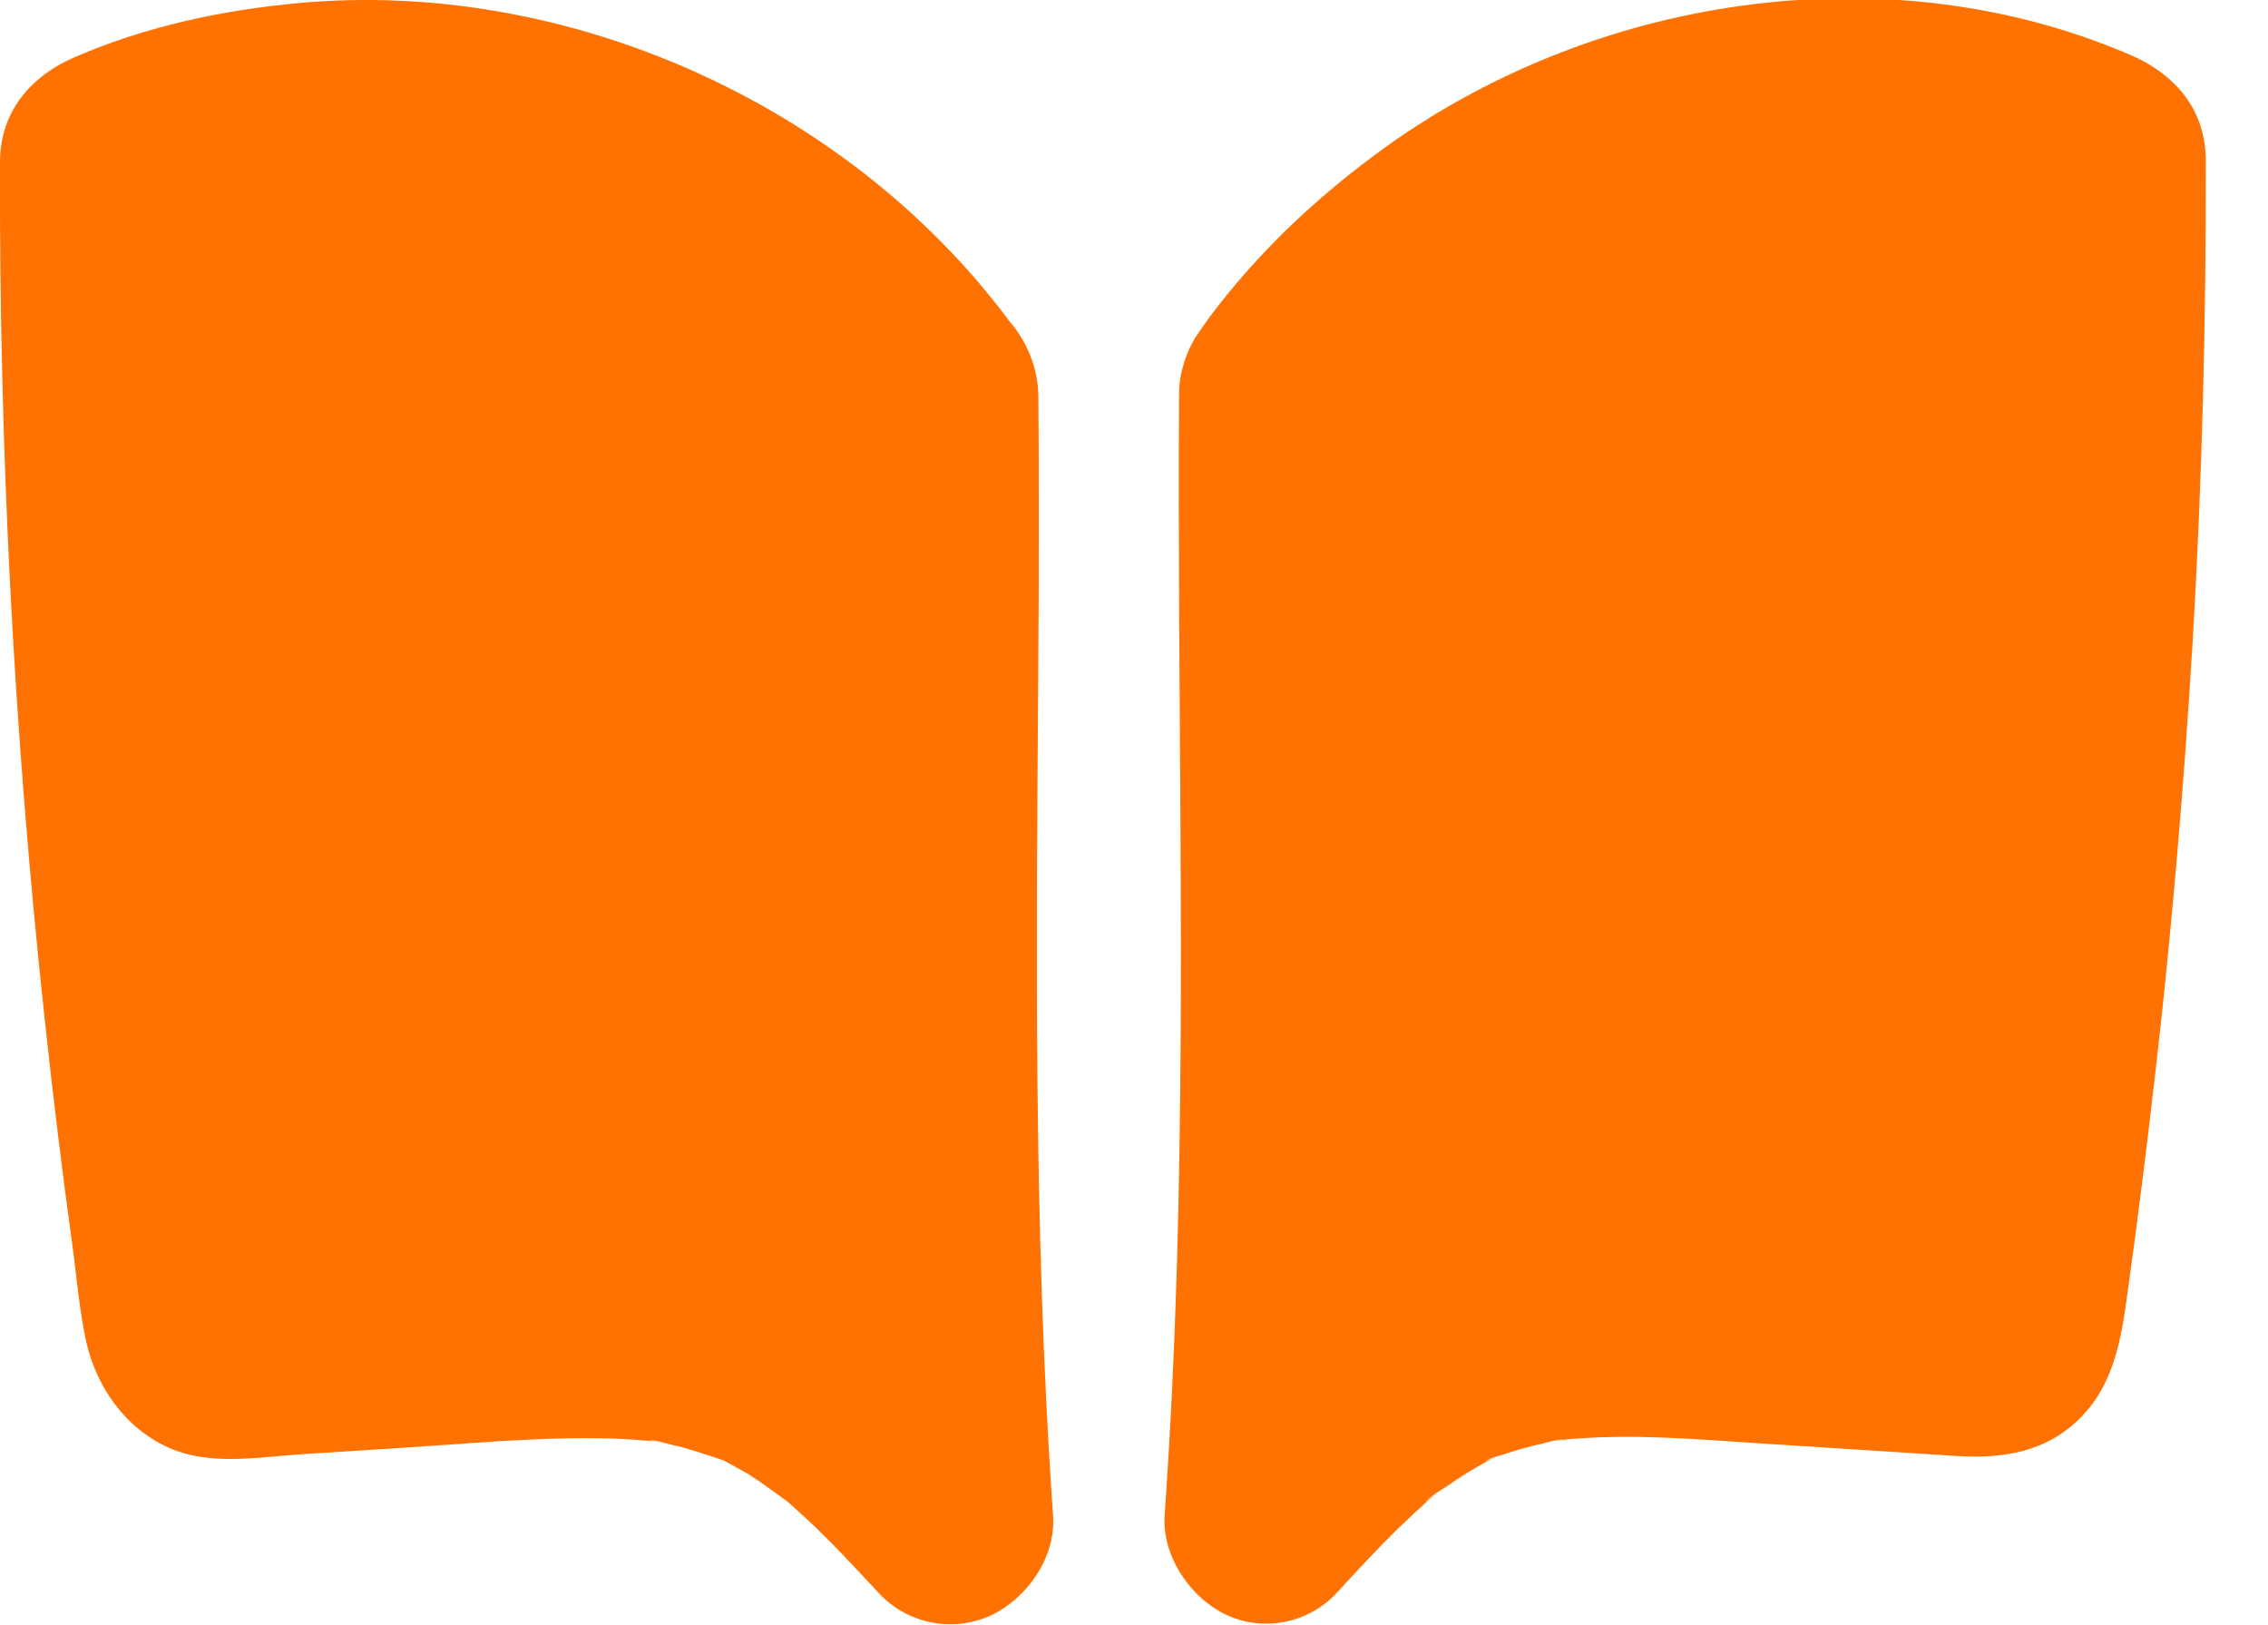 <?xml version="1.0" encoding="UTF-8"?>
<svg id="Layer_2" data-name="Layer 2" xmlns="http://www.w3.org/2000/svg" xmlns:xlink="http://www.w3.org/1999/xlink" viewBox="0 0 74 53">
  <defs>
    <style>
      .cls-1 {
        fill: #ff7100;
      }

      .cls-2 {
        fill: none;
      }

      .cls-3 {
        clip-path: url(#clippath);
      }
    </style>
    <clipPath id="clippath">
      <rect class="cls-2" width="74" height="53"/>
    </clipPath>
  </defs>
  <g id="Layer_1-2" data-name="Layer 1">
    <g class="cls-3">
      <g>
        <path class="cls-1" d="M41.68,12.96c6.61-8.42,18.93-11.7,28.79-7.66.05,12.42-.88,24.84-2.77,37.1-.08.55-.21,1.16-.68,1.45-.33.21-.75.19-1.14.17-2.91-.17-5.83-.35-8.74-.52-3.2-.19-6.53-.36-9.5.89-2.54,1.07-4.56,3.1-6.5,5.08.94-12.64.41-23.84.51-36.52"/>
        <path class="cls-1" d="M44.13,15.47c.59-.8,1.22-1.56,1.91-2.27.33-.34.66-.67,1.01-.99.18-.16.35-.31.53-.47.08-.07.36-.3-.03.02-.43.36.04-.02.13-.1.74-.58,1.5-1.12,2.3-1.6.4-.24.8-.47,1.21-.69.2-.11.41-.21.62-.31.12-.06.24-.11.36-.17.38-.2-.64.28-.25.11,1.77-.74,3.58-1.33,5.46-1.66.1-.02.19-.03.29-.05.55-.09-.25.04-.29.04.23-.01.46-.06.68-.08.49-.05.98-.08,1.47-.1.91-.04,1.82-.01,2.73.07.26.02.52.05.78.08.56.07-.25-.04-.3-.05.15.04.32.05.48.08.52.09,1.03.2,1.53.33,1.05.27,2.07.63,3.07,1.06l-2.42-3.44c.03,9.02-.42,18.04-1.35,27-.12,1.16-.25,2.31-.38,3.47-.05.48-.11.96-.18,1.44.12-.91,0,.06-.03.21-.05.39-.1.77-.15,1.15-.14,1.03-.24,2.07-.43,3.09-.07.36-.31.71.1-.05l.81-.84,1.04-.31s-.67-.02-.71-.03c-.36-.02-.72-.05-1.09-.07-2.09-.13-4.17-.27-6.26-.4-1.88-.12-3.78-.27-5.67-.08-2.49.24-4.87.88-7.01,2.33-1.92,1.29-3.55,3-5.14,4.73l5.62,2.52c.65-9.42.54-18.86.48-28.3-.02-2.74-.02-5.48,0-8.22.01-1.86-1.53-3.64-3.29-3.56-1.77.08-3.28,1.57-3.29,3.56-.06,9.44.21,18.88-.07,28.32-.08,2.74-.21,5.47-.4,8.2-.09,1.39.91,2.74,2.03,3.25,1.2.55,2.66.28,3.6-.74.64-.7,1.29-1.4,1.97-2.07.34-.33.69-.65,1.04-.97.47-.42-.1.05-.13.11.12-.21.55-.42.74-.56.38-.27.77-.51,1.17-.73l.2-.11c.32-.16.27-.14-.15.06.14-.13.51-.2.68-.26.38-.13.77-.24,1.16-.32.21-.05.5-.15.71-.14-.48.07-.53.08-.16.03.16-.02.32-.04.48-.05,1.99-.16,3.99.01,5.97.14,2.18.14,4.35.28,6.53.42,1.5.09,2.95-.11,4.09-1.3,1.06-1.1,1.29-2.56,1.49-4.05.34-2.43.64-4.85.92-7.29.53-4.62.92-9.26,1.2-13.91.31-5.23.44-10.46.43-15.7,0-1.72-1.05-2.84-2.42-3.44-7.94-3.44-17.65-1.98-24.66,3.22-2.04,1.51-3.9,3.27-5.45,5.35-.57.77-.97,1.5-.97,2.52,0,.87.36,1.92.97,2.52,1.2,1.19,3.51,1.56,4.66,0h0Z"/>
        <path class="cls-1" d="M30.55,12.95C24.29,4.53,12.65,1.25,3.33,5.29c-.04,12.42.83,24.84,2.62,37.1.08.55.2,1.16.64,1.45.32.21.71.19,1.08.17,2.75-.17,5.51-.35,8.26-.52,3.03-.19,6.18-.36,8.97.89,2.4,1.07,4.31,3.1,6.14,5.08-.89-12.64-.39-23.84-.48-36.52"/>
        <path class="cls-1" d="M32.9,10.43C27.5,3.23,18.31-.69,9.75.1c-2.5.23-4.96.75-7.3,1.76C1.06,2.45,0,3.6,0,5.29c-.03,9.31.45,18.63,1.45,27.88.27,2.53.58,5.06.93,7.59.13,1,.22,2.03.43,3,.4,1.77,1.63,3.24,3.3,3.68,1.21.31,2.53.08,3.76,0,1.1-.07,2.2-.14,3.3-.21,2.07-.13,4.14-.33,6.21-.31.58,0,1.15.03,1.72.08l.24.02c.38.05.32.04-.16-.03.22-.02.5.09.72.14.56.12,1.09.31,1.64.49.78.26-.61-.36.08.03.27.15.54.29.81.45.43.27.83.58,1.24.87.42.29-.62-.56-.04-.04.23.21.47.42.71.64.81.76,1.57,1.58,2.33,2.4.95,1.02,2.42,1.29,3.64.74,1.14-.52,2.14-1.85,2.05-3.25-.66-9.42-.54-18.86-.48-28.3.02-2.74.02-5.48,0-8.22-.01-1.86-1.52-3.65-3.33-3.56-1.81.09-3.34,1.57-3.33,3.56.06,9.44-.22,18.88.07,28.33.08,2.74.22,5.47.41,8.2l5.69-2.52c-2.88-3.09-6.03-6.02-10.19-6.77-4.17-.75-8.36-.17-12.52.09-1.07.07-2.19.04-3.25.2-.52.08-.54-.51.83.31l.82.84c.19.54.24.62.14.26-.06-.62-.19-1.24-.28-1.85-.15-1.06-.29-2.11-.42-3.17.11.92,0-.06-.02-.21-.02-.19-.04-.39-.07-.58-.08-.67-.16-1.35-.23-2.02-.49-4.43-.87-8.87-1.13-13.33-.29-5.13-.43-10.27-.42-15.42l-2.44,3.44c.89-.38,1.8-.7,2.72-.96.44-.12.89-.23,1.35-.32.23-.05.46-.09.68-.13.1-.02.19-.03.29-.05.42-.07-.8.1-.2.03,1.88-.21,3.74-.19,5.62.02.44.05-.73-.12-.29-.04.1.02.19.03.29.05.23.04.46.08.68.12.49.09.97.21,1.46.33.93.24,1.85.55,2.74.9.22.09.43.18.64.27.54.23-.72-.34.02.01.45.21.9.45,1.34.69.82.46,1.61.96,2.37,1.51.22.16.43.32.64.49.09.07.22.2.32.25-.23-.12-.54-.46-.13-.1.42.36.81.72,1.19,1.1.8.8,1.53,1.65,2.22,2.56.5.66,1.59,1.04,2.35,1.04.82,0,1.79-.39,2.35-1.04,1.33-1.55,1.17-3.48,0-5.04h0Z"/>
      </g>
    </g>
  </g>
</svg>